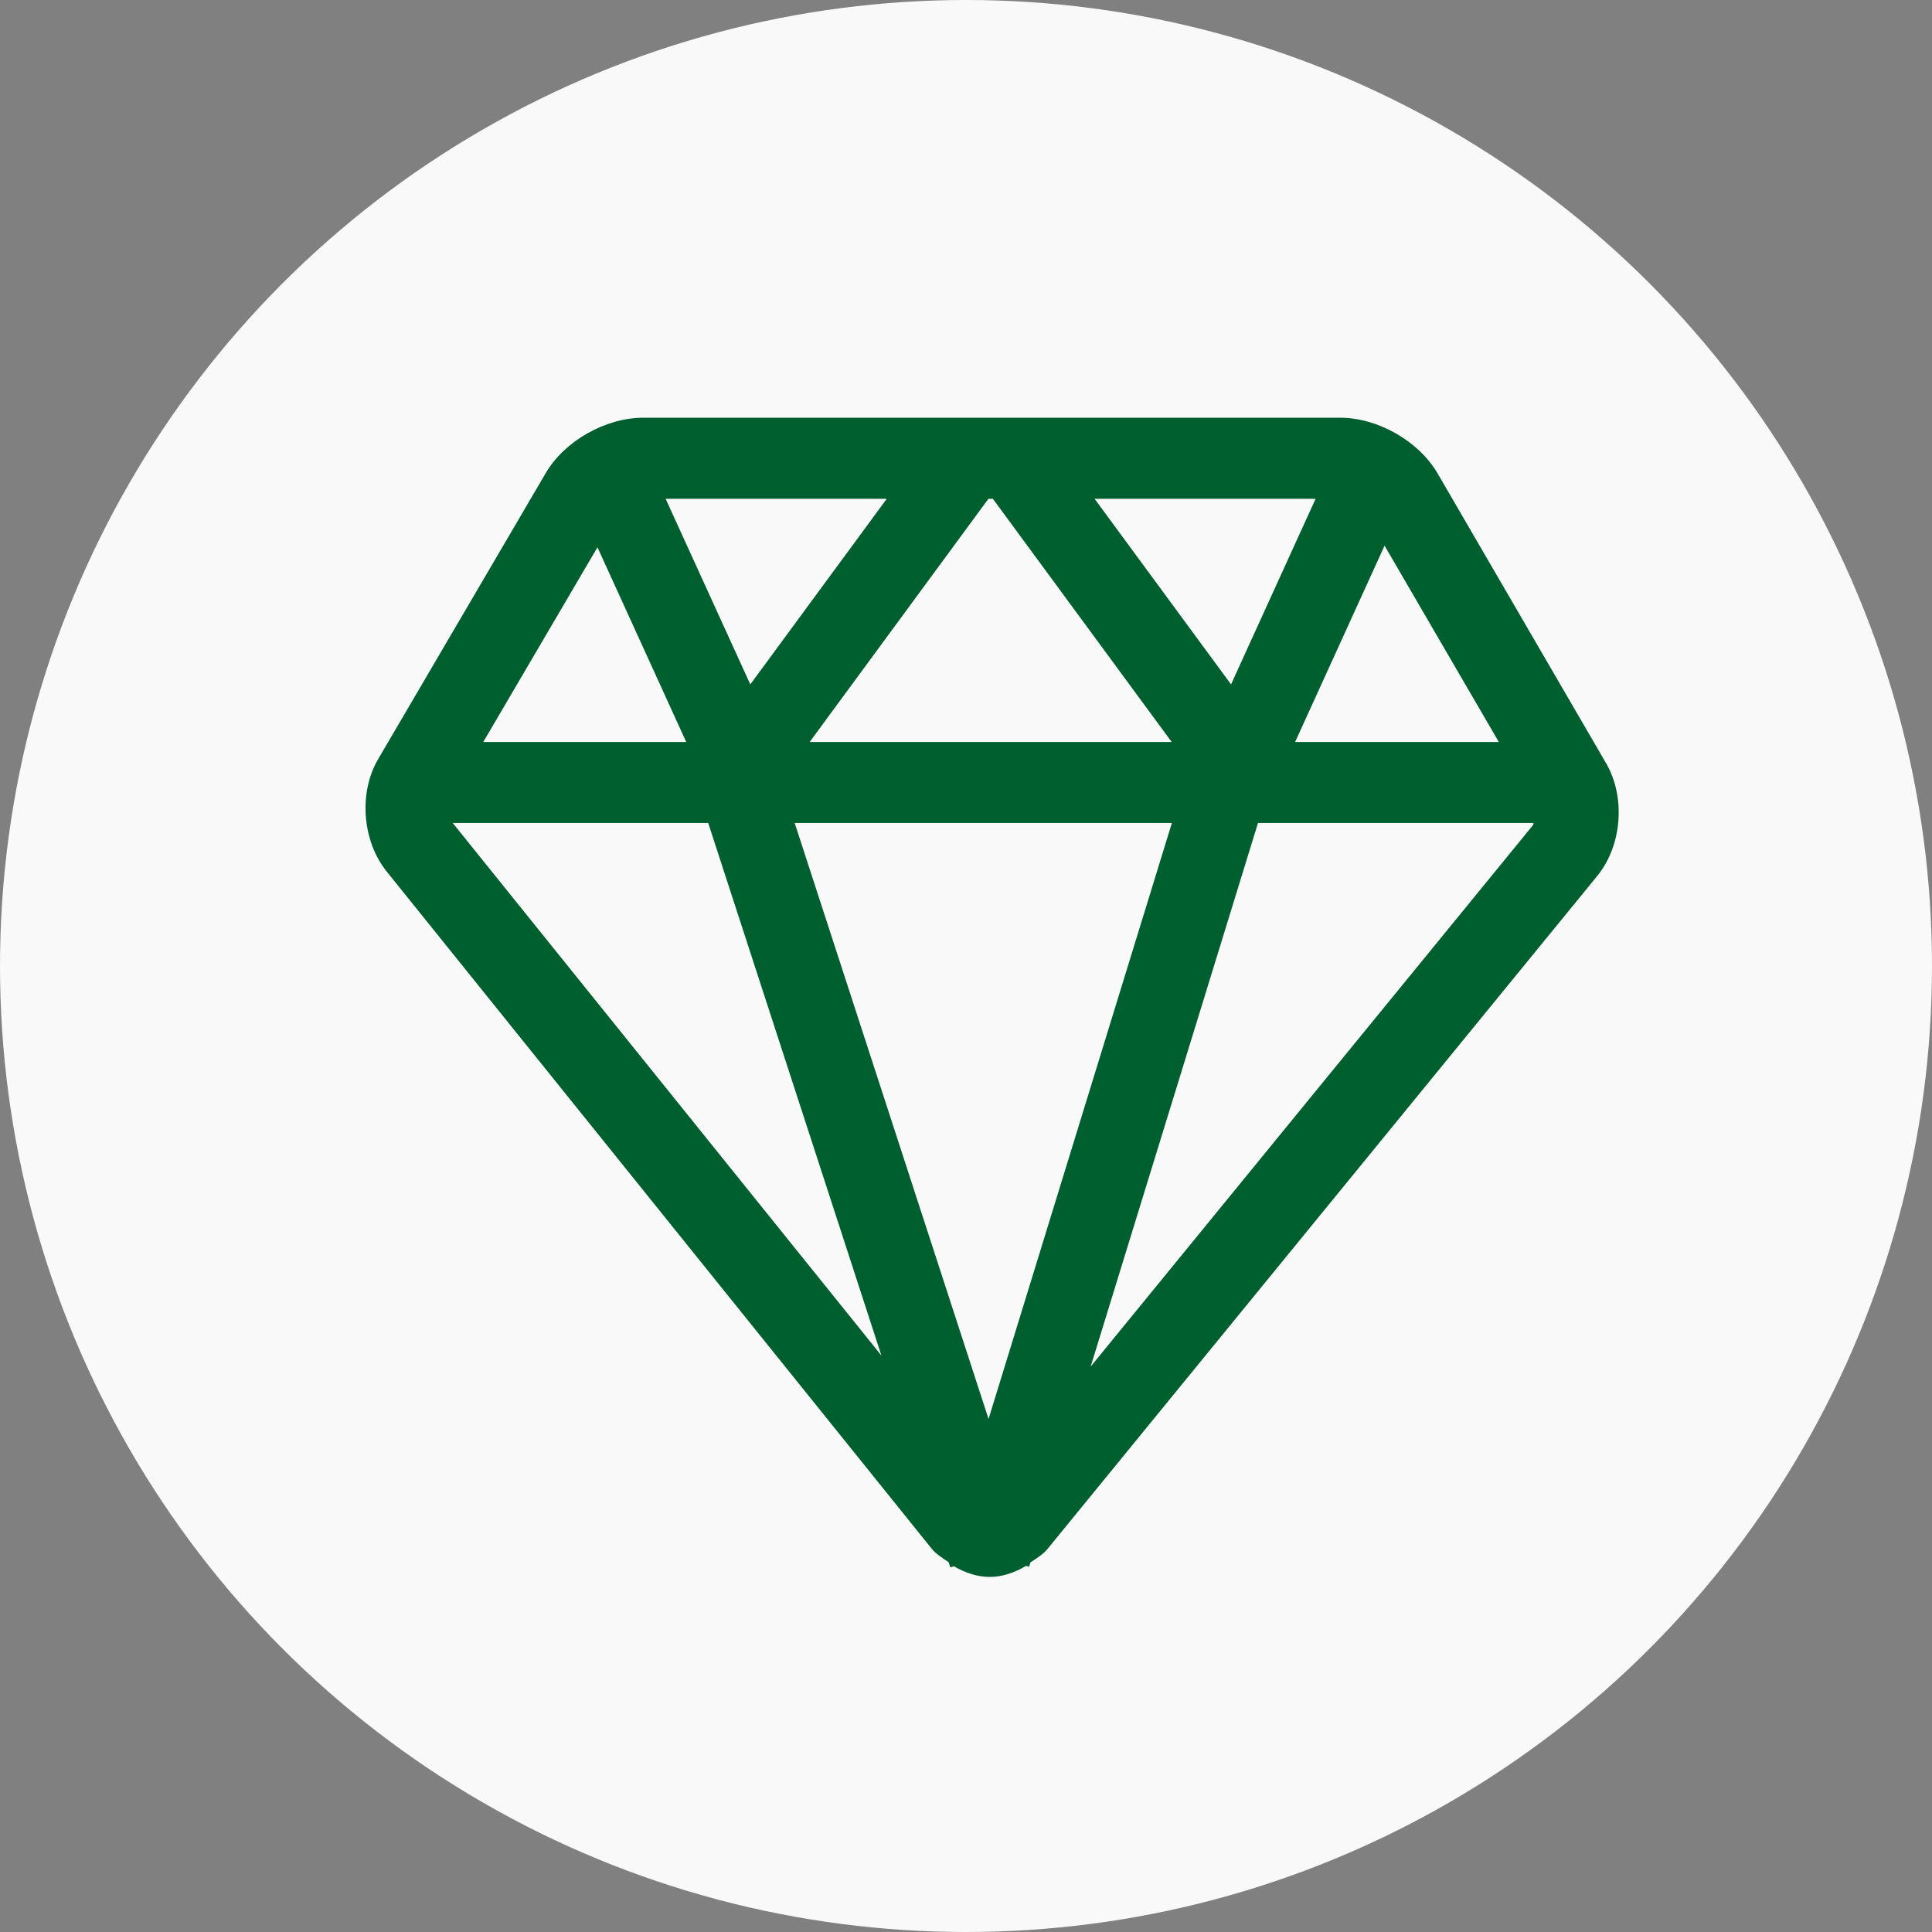 <svg viewBox="0 0 37 37" xmlns="http://www.w3.org/2000/svg" xmlns:xlink="http://www.w3.org/1999/xlink" width="37" height="37" fill="none" customFrame="#000000">
	<rect x="0" y="0" width="37" height="37" fill="#808080" stroke="none"/>
	<g id="组合 5695">
		<circle id="椭圆 7" cx="18.5" cy="18.5" r="18.5" fill="rgb(249,249,249)" />
		<path id="path" d="M30.762 14.623L27.53 9.064C27.17 8.448 26.387 8 25.666 8L12.318 8C11.595 8 10.81 8.446 10.451 9.061L7.242 14.538C6.866 15.18 6.935 16.103 7.404 16.689L17.845 29.662C17.936 29.771 18.054 29.839 18.167 29.918L18.201 30.017L18.268 29.996C18.48 30.118 18.71 30.2 18.956 30.2C19.201 30.2 19.436 30.115 19.651 29.988L19.708 30.006L19.734 29.922C19.848 29.845 19.97 29.775 20.062 29.663L30.591 16.773C31.063 16.193 31.135 15.27 30.762 14.623ZM28.704 14.21L24.803 14.21L26.516 10.45L28.704 14.21ZM20.963 9.553L25.195 9.553L23.576 13.107L20.963 9.553ZM19.015 9.553L22.439 14.21L15.506 14.21L18.929 9.553L19.015 9.553ZM14.369 13.107L12.748 9.553L16.982 9.553L14.369 13.107ZM22.443 15.761L18.932 27.175L15.219 15.761L22.443 15.761ZM11.442 10.481L13.142 14.21L9.255 14.21L11.442 10.481ZM8.67 15.761L13.563 15.761L16.88 25.96L8.67 15.761ZM20.887 26.172L24.092 15.761L29.37 15.761C29.364 15.773 29.366 15.793 29.359 15.802L20.887 26.172Z" fill="rgb(0,95,46)" fill-rule="evenodd" />
		<path id="path" d="M19.734 29.922C19.848 29.845 19.97 29.775 20.062 29.663L30.591 16.773C30.983 16.291 31.099 15.571 30.912 14.97C30.89 14.899 30.864 14.829 30.833 14.761C30.811 14.714 30.788 14.668 30.762 14.623L27.53 9.064C27.17 8.448 26.387 8 25.666 8L12.318 8C11.595 8 10.81 8.446 10.451 9.061L7.242 14.538C7.2 14.61 7.164 14.684 7.133 14.761C7.066 14.929 7.025 15.109 7.008 15.293C6.964 15.787 7.1 16.309 7.404 16.689L17.845 29.662C17.936 29.771 18.054 29.839 18.167 29.918L18.201 30.017L18.268 29.996C18.453 30.102 18.652 30.178 18.863 30.196C18.894 30.199 18.925 30.2 18.956 30.2C18.987 30.2 19.018 30.199 19.049 30.196C19.261 30.178 19.463 30.099 19.651 29.988L19.708 30.006L19.734 29.922ZM19.481 28.794L21.274 26.598L20.314 26.084L19.481 28.794ZM11.949 11.593L11.442 10.481L10.823 11.536L9.841 13.21L9.255 14.21L13.142 14.21L11.949 11.593ZM16.486 26.378L18.391 28.745L17.981 27.485L17.451 25.856L16.486 26.378ZM16.009 23.285L13.563 15.761L8.67 15.761L9.475 16.762L16.88 25.96L16.009 23.285ZM28.1 15.761L24.092 15.761L21.668 23.636L20.887 26.172L22.566 24.117L28.575 16.762L29.359 15.802C29.366 15.793 29.364 15.773 29.37 15.761L28.1 15.761ZM27.132 11.509L26.516 10.45L26.008 11.565L25.259 13.21L24.803 14.21L28.704 14.21L28.122 13.21L27.132 11.509ZM21.698 10.553L22.897 12.184L23.576 13.107L24.051 12.065L24.74 10.553L25.195 9.553L20.963 9.553L21.698 10.553ZM21.704 13.21L19.593 10.338L19.117 9.691L19.015 9.553L18.929 9.553L18.828 9.691L18.352 10.338L16.241 13.21L15.506 14.21L22.439 14.21L21.704 13.21ZM13.848 9.553L13.658 9.138L12.748 9.553L12.748 10.553L13.204 10.553L12.748 9.553L13.848 9.553ZM19.443 25.514L18.932 27.175L18.395 25.522L15.545 16.762L15.219 15.761L22.443 15.761L22.136 16.762L19.443 25.514ZM18.094 9L16.23 9L16.982 9.553L15.741 9.553L16.147 9L12.318 9C12.184 9 12.047 9.03 11.906 9.089L11.538 9.309L12.303 10.987L16.982 9.553L16.982 10.513L18.094 9ZM14.369 13.107L13.894 12.065L15.047 12.184L14.369 13.107Z" fill="rgb(0,95,46)" fill-opacity="0" fill-rule="evenodd" />
	</g>
</svg>
